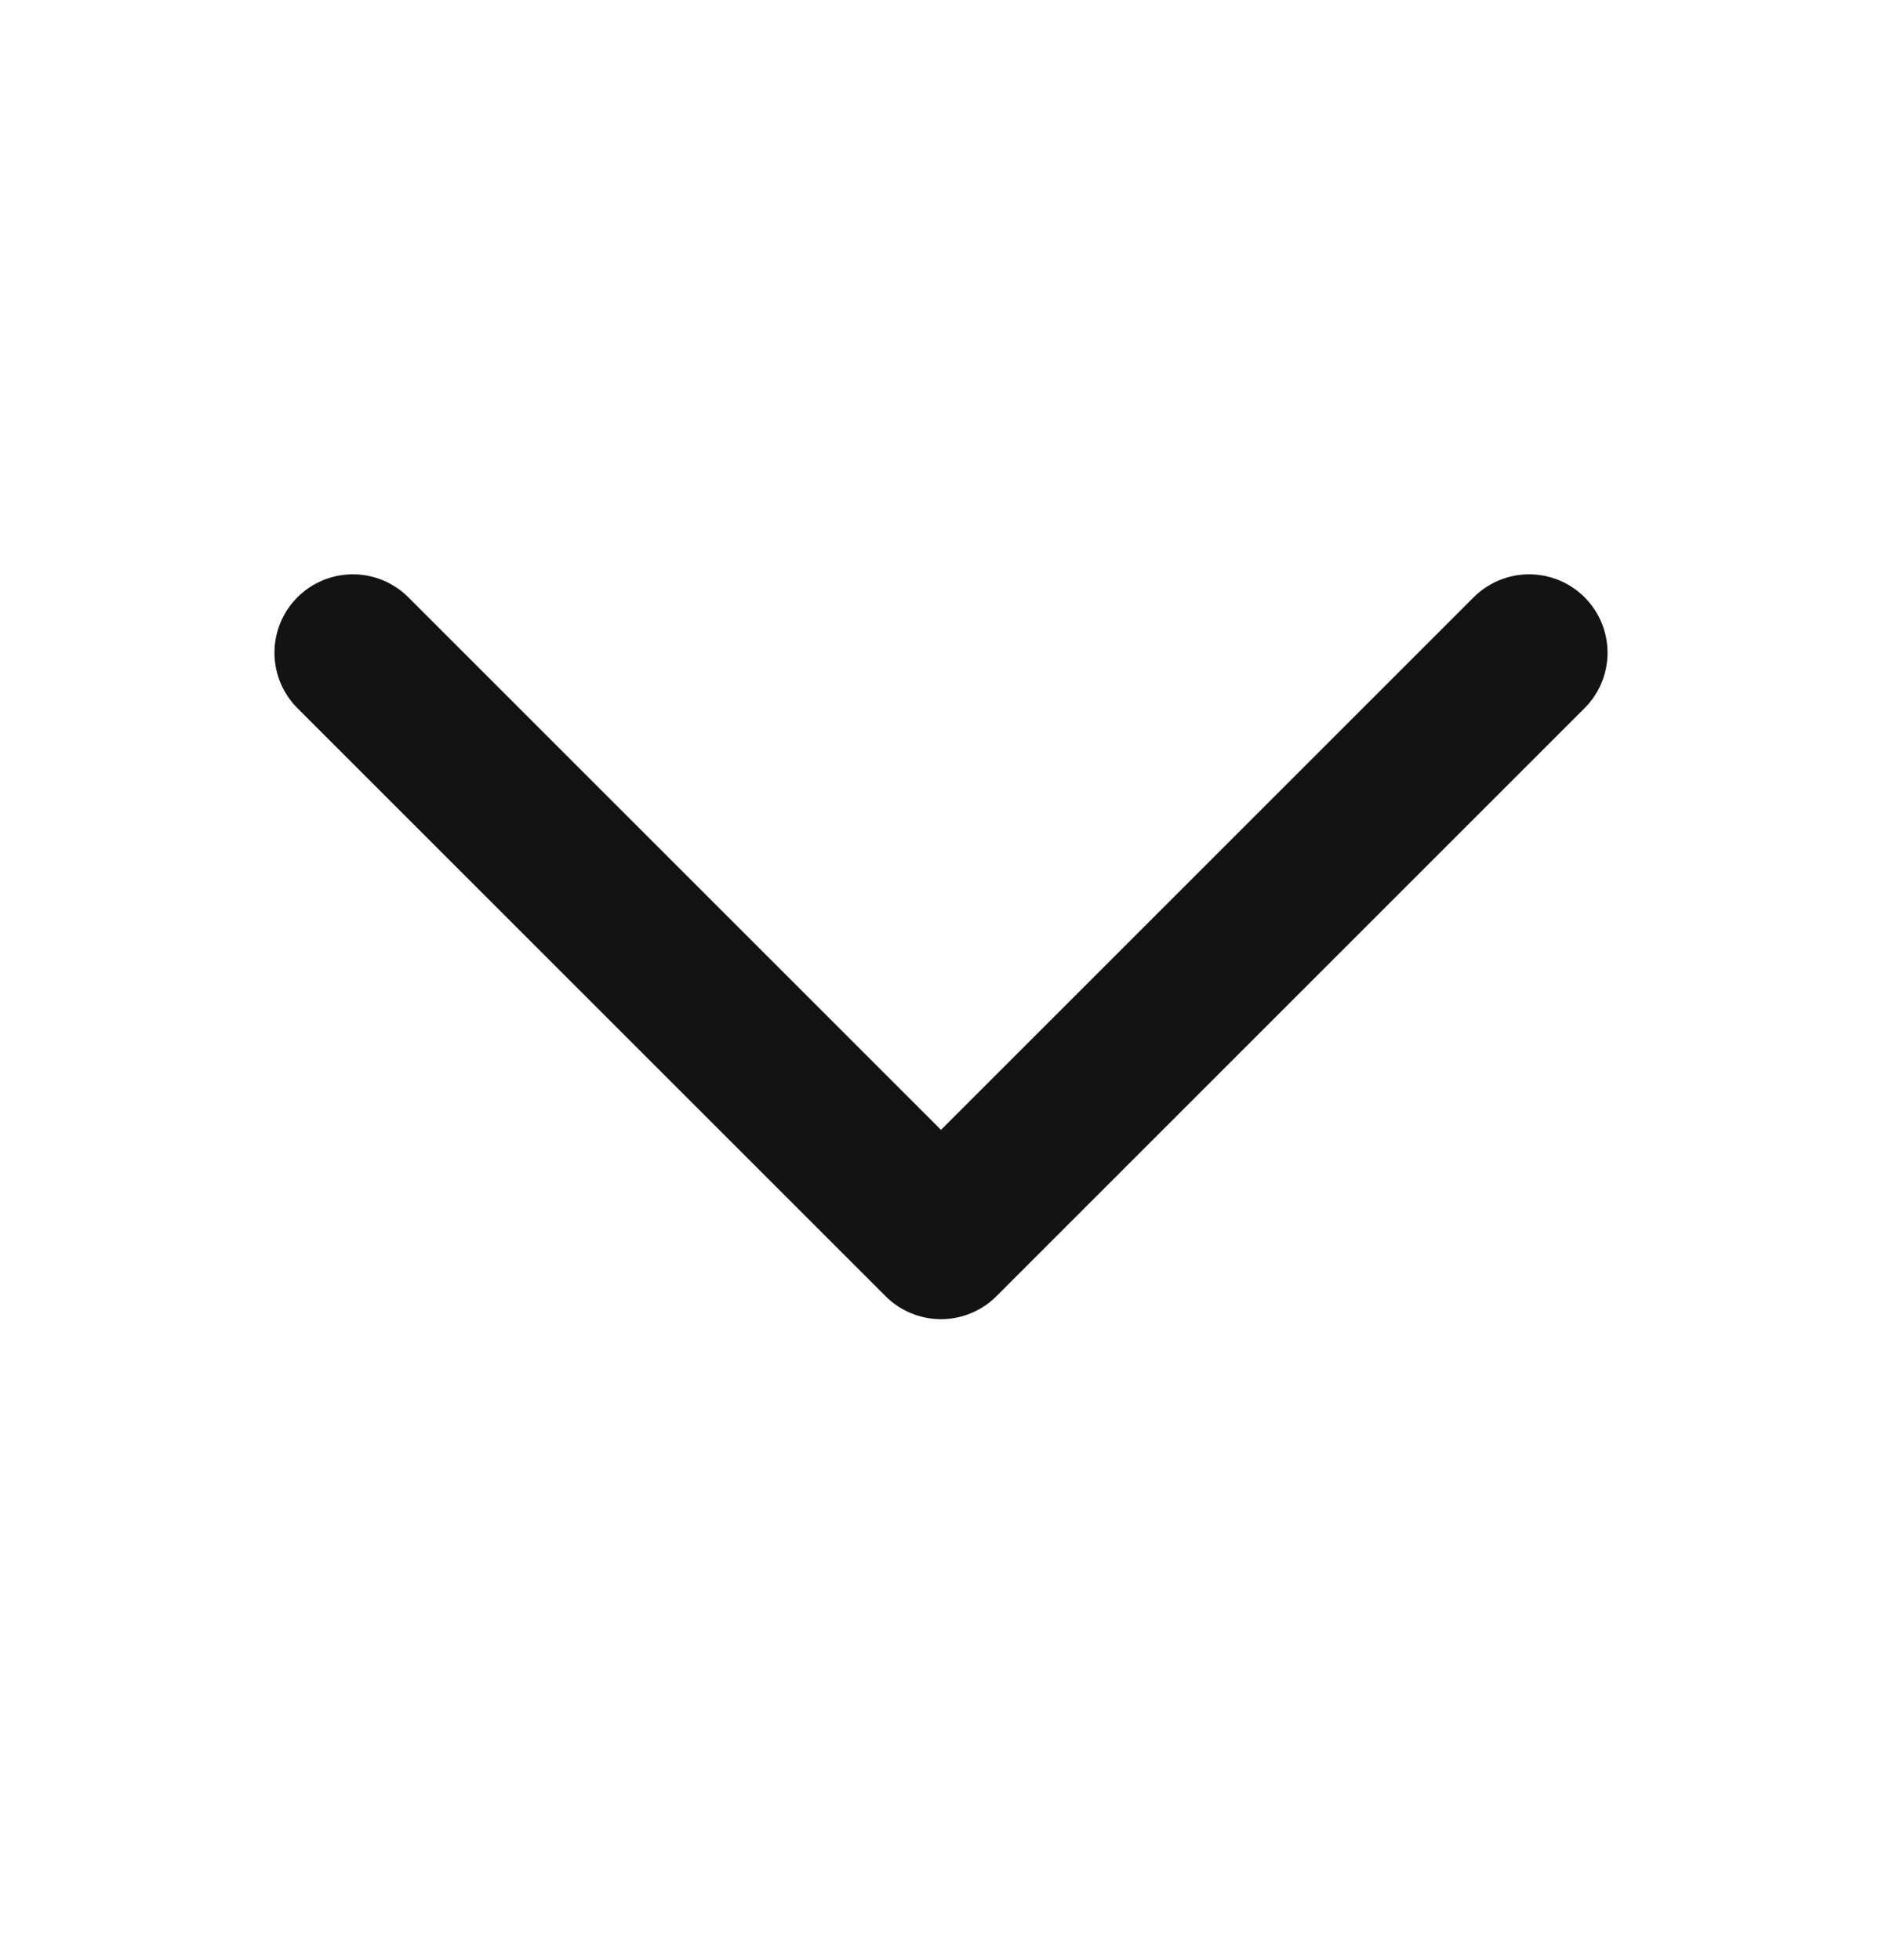 <svg width="24" height="25" viewBox="0 0 24 25" fill="none" xmlns="http://www.w3.org/2000/svg">
<path d="M19.5 8.325L12 15.825L4.5 8.325" stroke="#131313" stroke-width="2" stroke-linecap="round" stroke-linejoin="round"/>
</svg>
